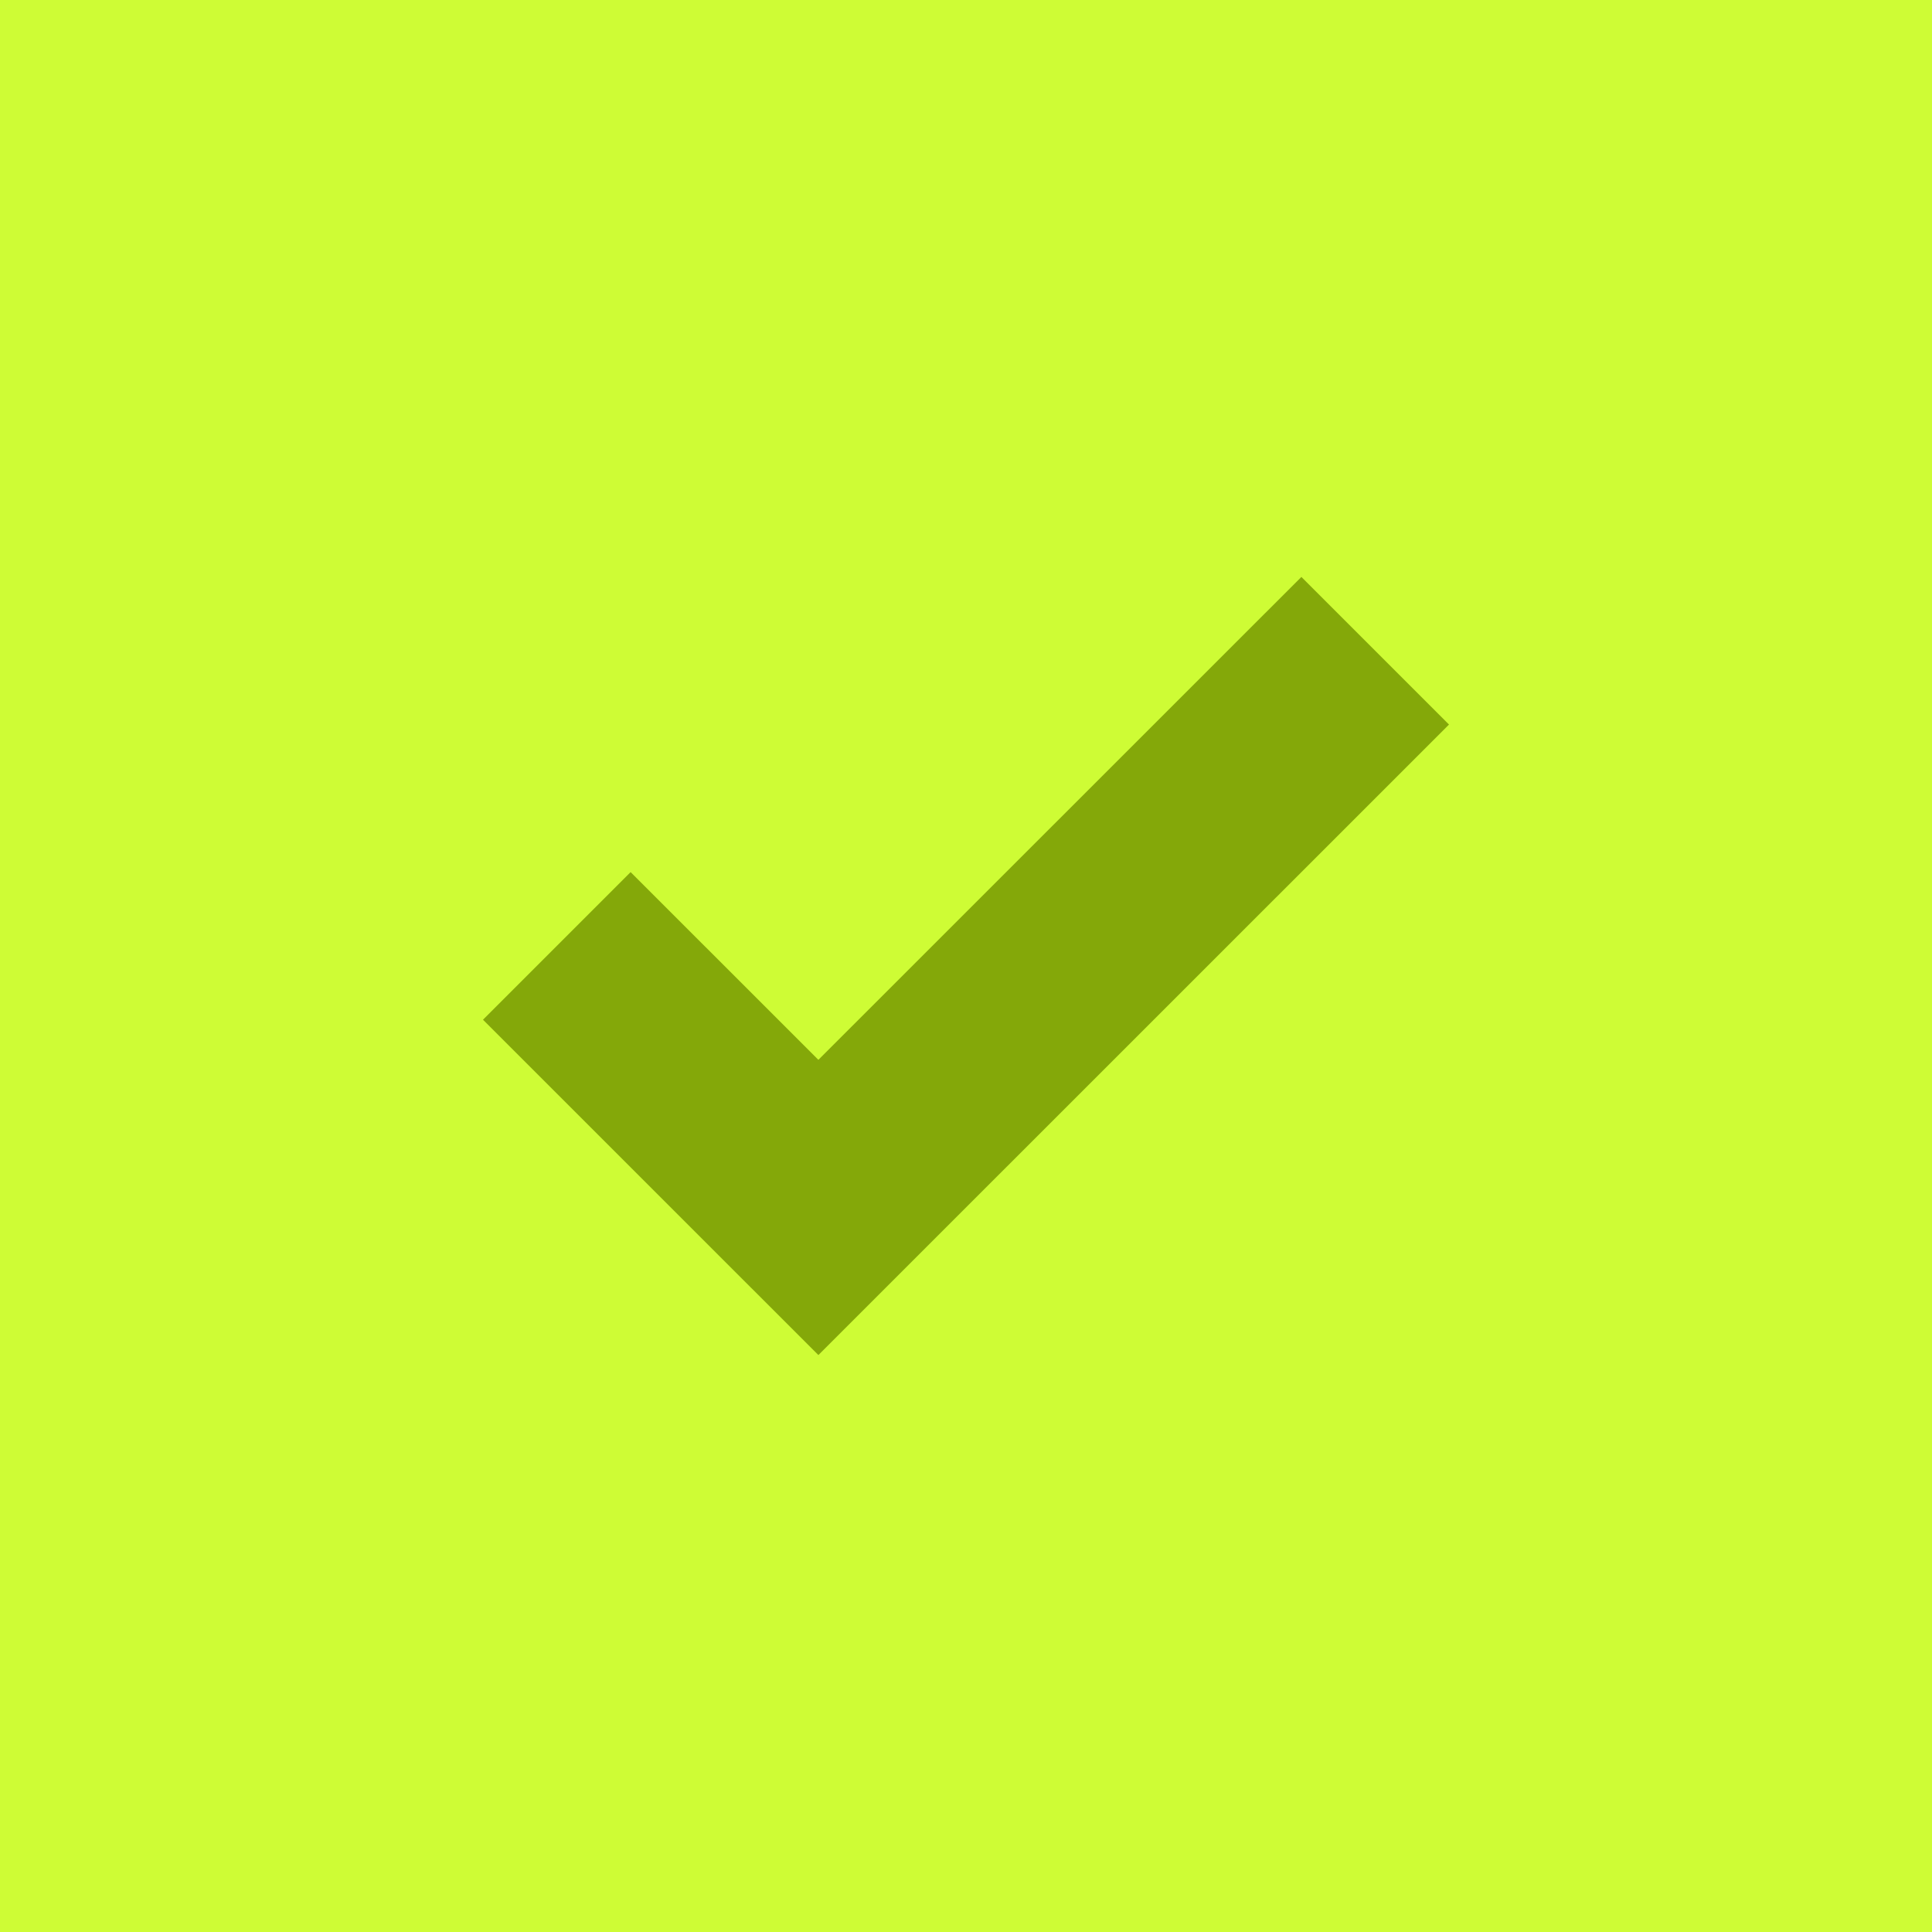 <svg width="32" height="32" viewBox="0 0 32 32" fill="none" xmlns="http://www.w3.org/2000/svg">
<rect width="32" height="32" fill="#CEFC35"/>
<path d="M21.555 9.556L13.555 17.554L10.445 14.445L8 16.89L13.555 22.444L24 12.001L21.555 9.556Z" fill="#84A809"/>
</svg>
